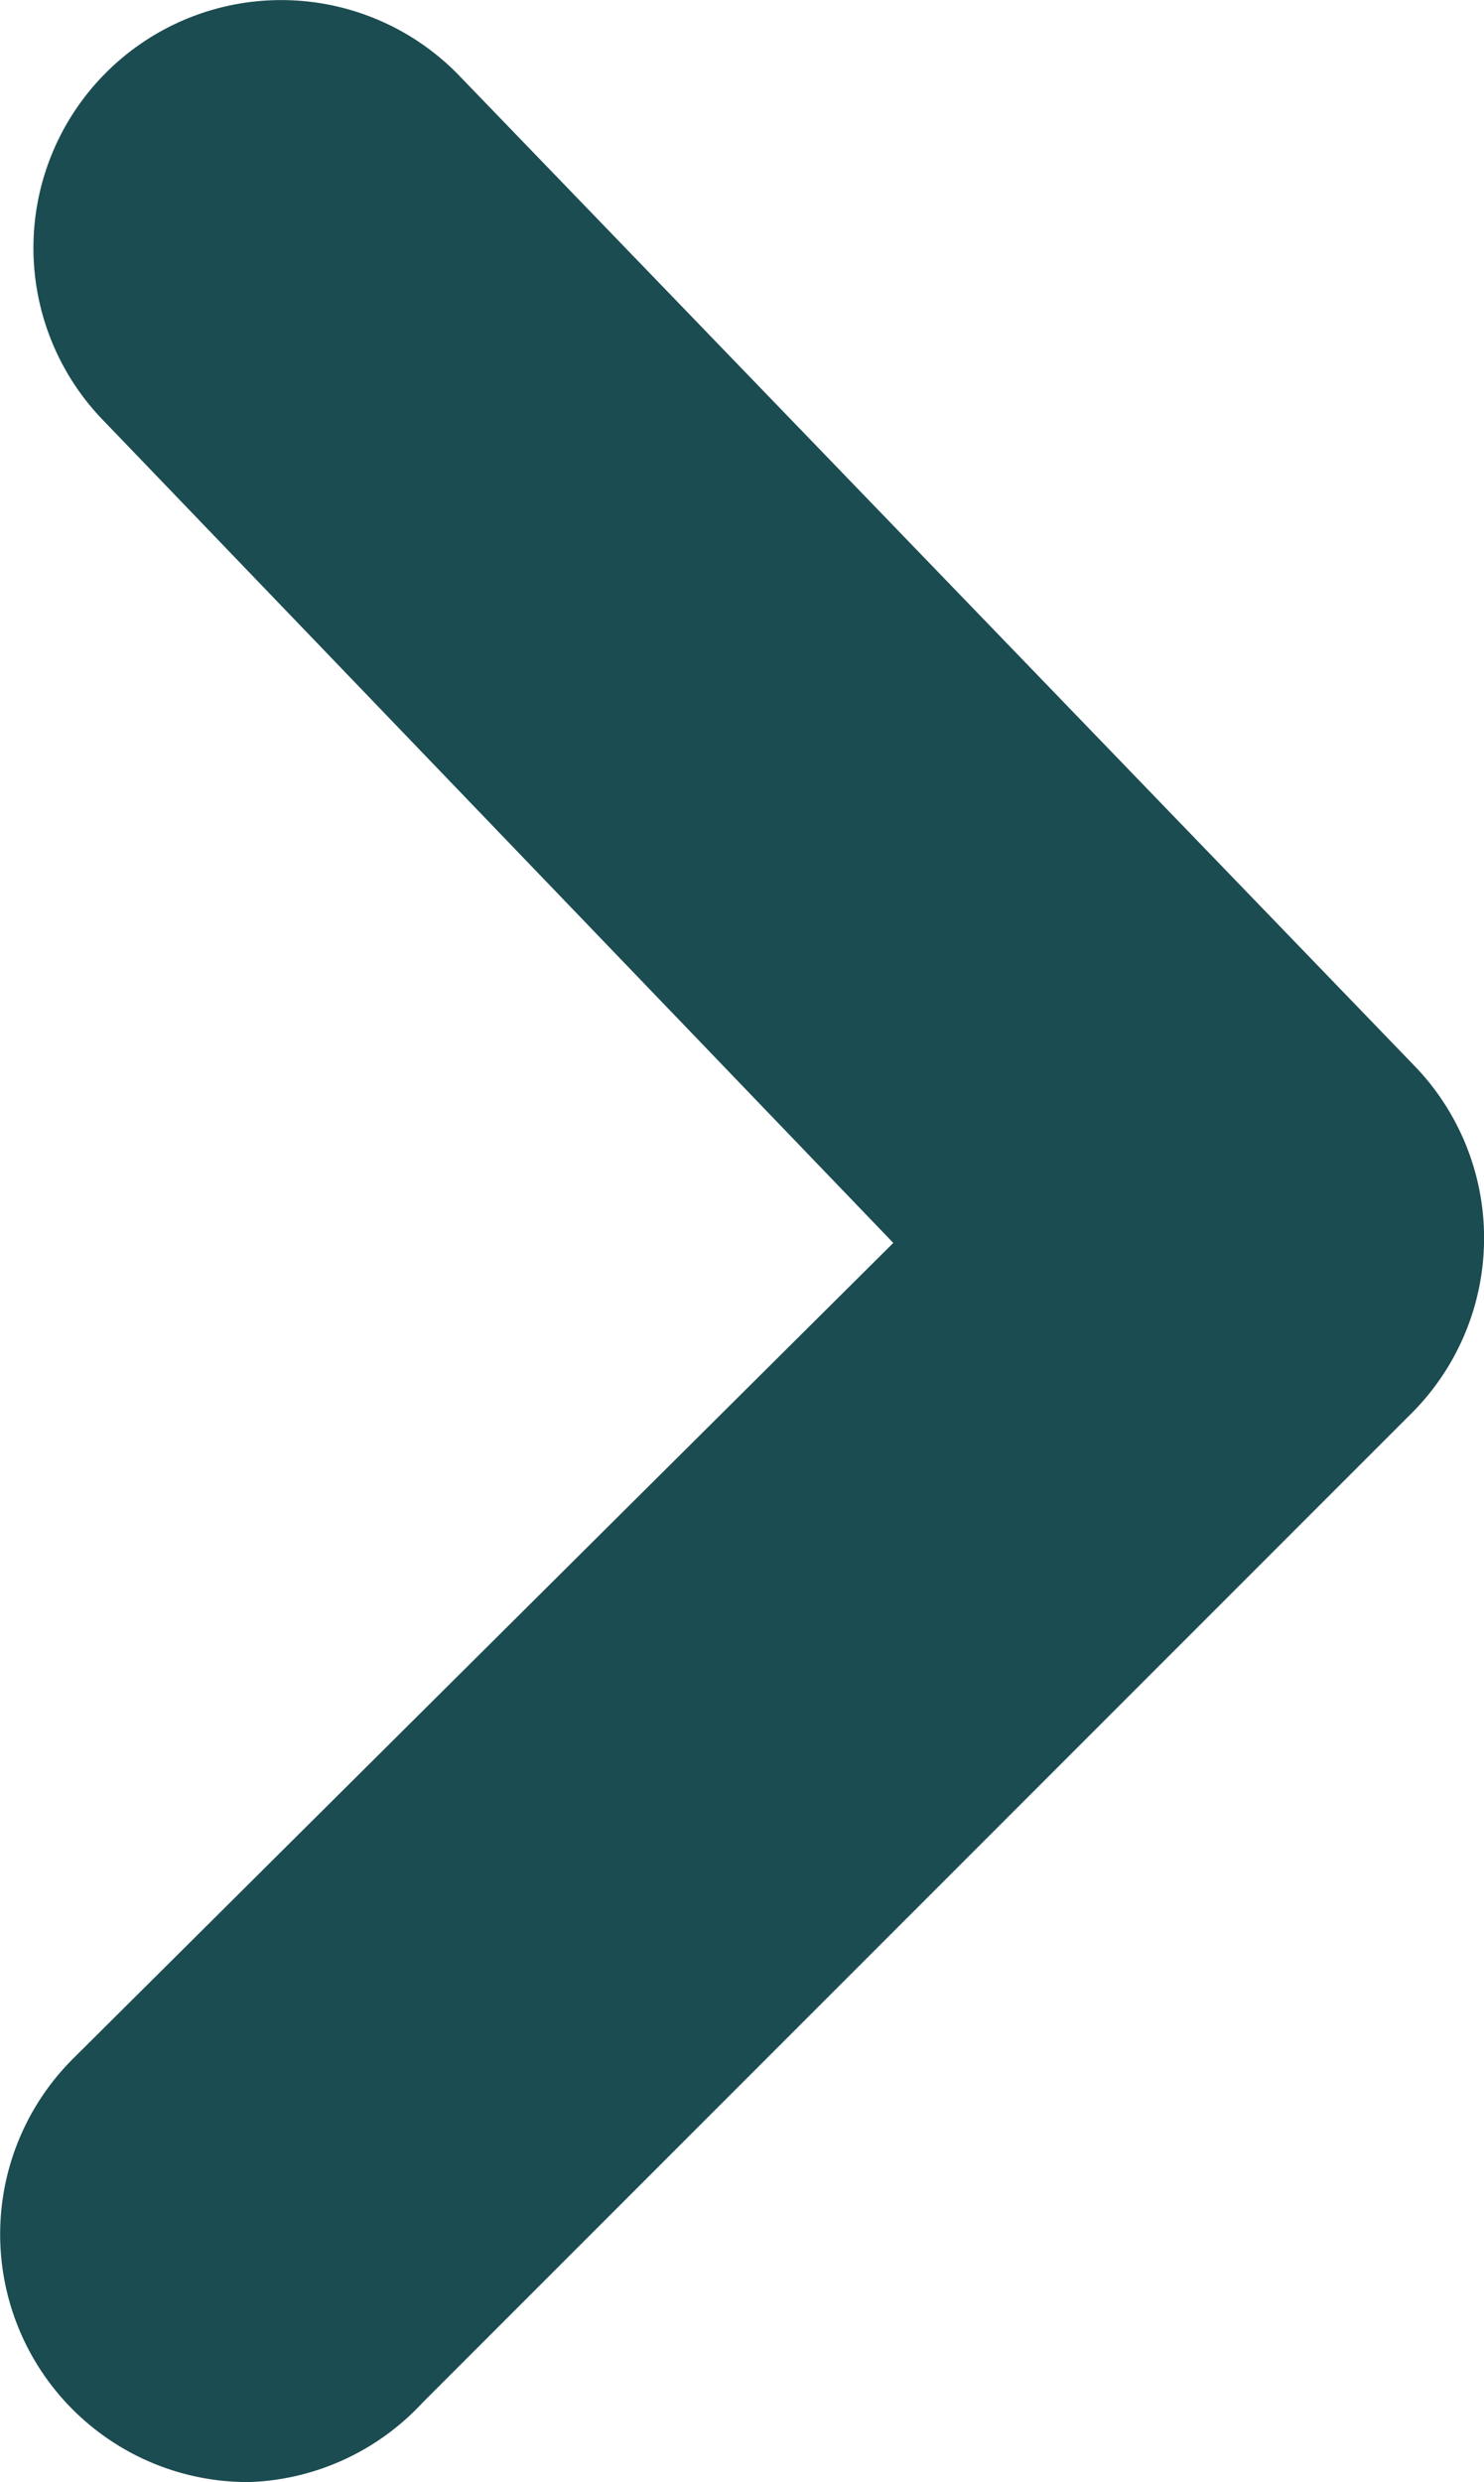 <svg xmlns="http://www.w3.org/2000/svg" width="10.3" height="17.218" viewBox="0 0 10.3 17.218">
  <path id="Fill" d="M1.729,17.218h0a1.719,1.719,0,0,1-1.221-.5h0A1.719,1.719,0,0,1,.5,14.288l.01-.01L6.2,8.622.732,2.932h0a1.719,1.719,0,0,1,0-2.424h0A1.719,1.719,0,0,1,3.163.5l.01.01L9.809,7.385h0a1.719,1.719,0,0,1,0,2.407L2.932,16.668h0a1.719,1.719,0,0,1-1.2.55Z" fill="#1b4c51"/>
</svg>
